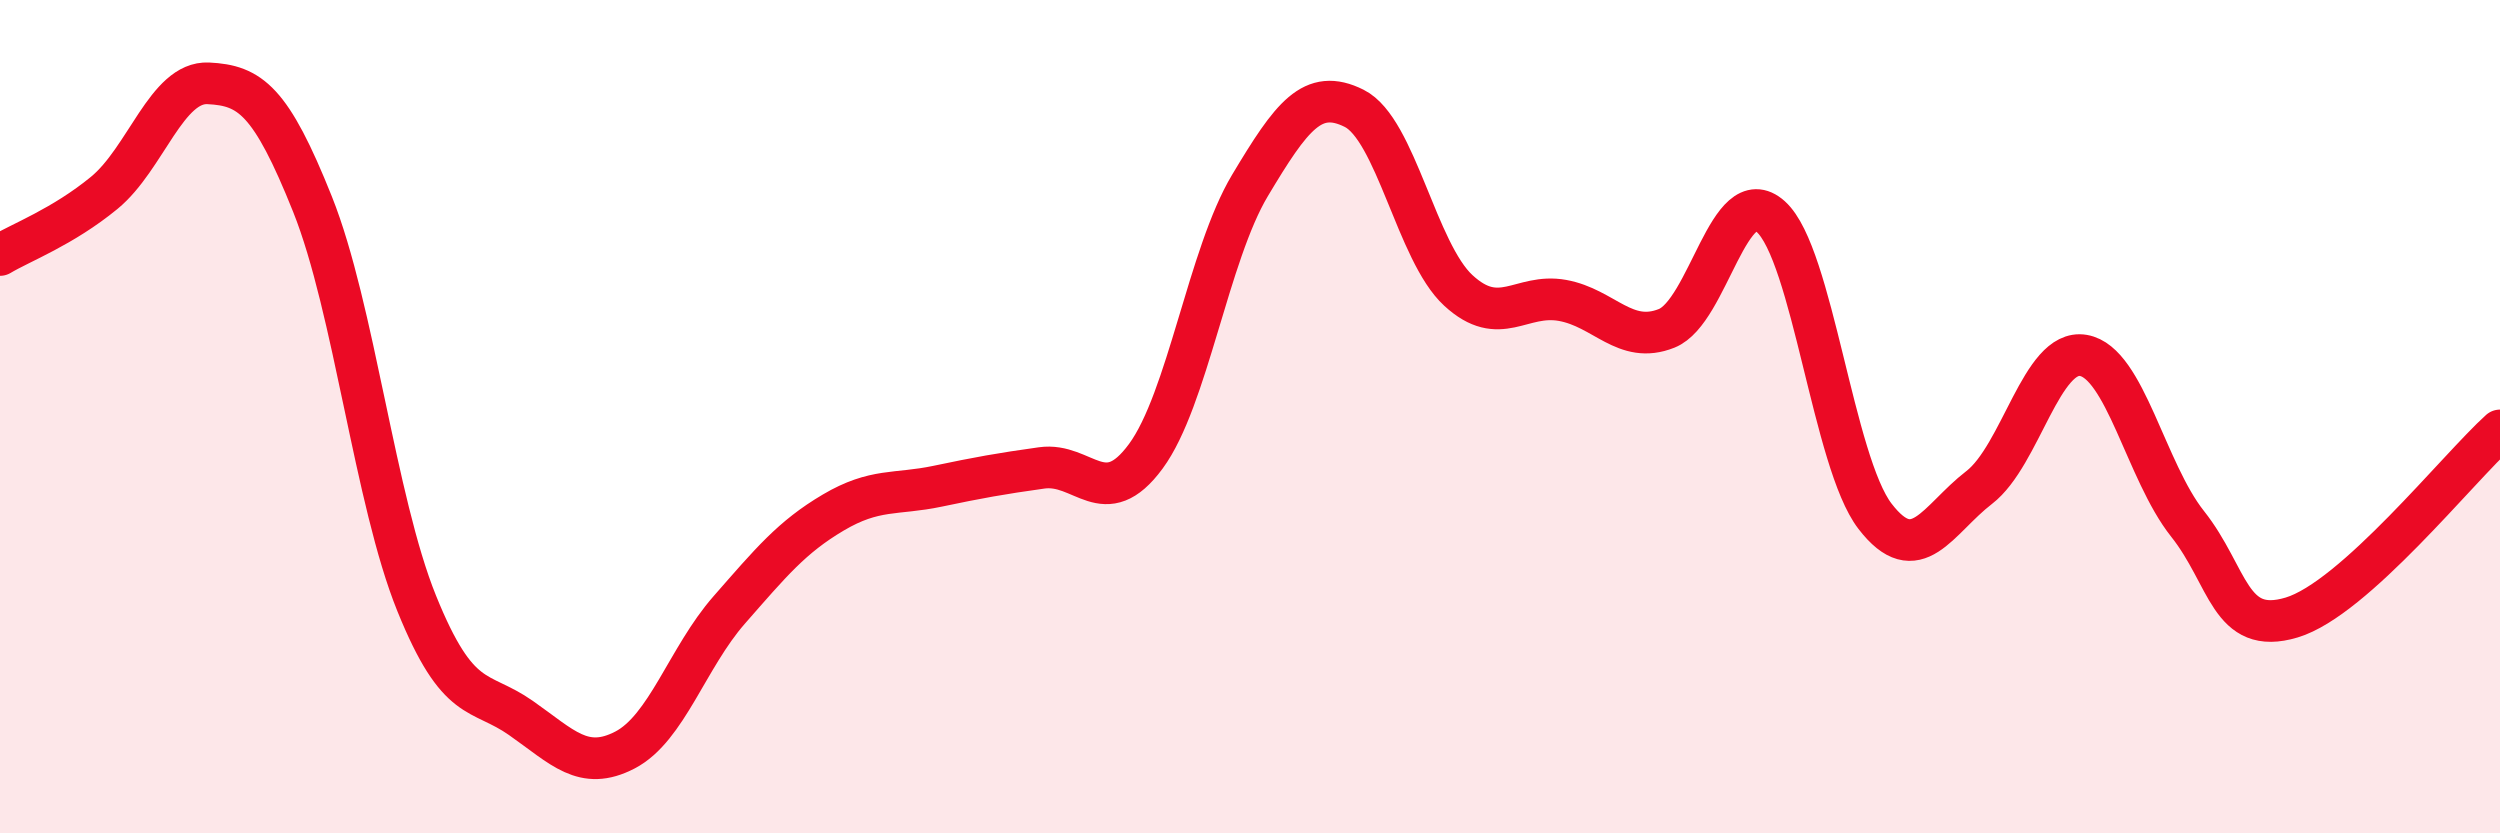 
    <svg width="60" height="20" viewBox="0 0 60 20" xmlns="http://www.w3.org/2000/svg">
      <path
        d="M 0,6.12 C 0.5,5.82 1.5,5.45 2.5,4.63 C 3.5,3.81 4,1.95 5,2 C 6,2.05 6.5,2.4 7.5,4.9 C 8.5,7.4 9,12.01 10,14.48 C 11,16.95 11.5,16.53 12.5,17.23 C 13.5,17.93 14,18.52 15,18 C 16,17.48 16.5,15.78 17.5,14.64 C 18.5,13.5 19,12.89 20,12.3 C 21,11.71 21.5,11.88 22.5,11.67 C 23.5,11.46 24,11.37 25,11.23 C 26,11.09 26.5,12.31 27.5,10.95 C 28.5,9.59 29,6.12 30,4.45 C 31,2.78 31.5,2.1 32.5,2.6 C 33.5,3.1 34,6.05 35,6.97 C 36,7.89 36.5,7.03 37.5,7.21 C 38.5,7.39 39,8.28 40,7.88 C 41,7.48 41.5,4.3 42.5,5.2 C 43.5,6.1 44,11.09 45,12.39 C 46,13.69 46.5,12.47 47.5,11.7 C 48.5,10.93 49,8.36 50,8.53 C 51,8.7 51.5,11.31 52.5,12.57 C 53.5,13.83 53.5,15.27 55,14.82 C 56.5,14.37 59,11.23 60,10.33L60 20L0 20Z"
        fill="#EB0A25"
        opacity="0.1"
        stroke-linecap="round"
        stroke-linejoin="round"
      />
      <path
        d="M 0,6.12 C 0.5,5.82 1.5,5.45 2.5,4.63 C 3.5,3.81 4,1.95 5,2 C 6,2.05 6.5,2.4 7.5,4.9 C 8.5,7.4 9,12.01 10,14.48 C 11,16.95 11.5,16.53 12.5,17.23 C 13.5,17.93 14,18.52 15,18 C 16,17.48 16.5,15.78 17.5,14.64 C 18.5,13.5 19,12.89 20,12.3 C 21,11.71 21.5,11.88 22.5,11.67 C 23.5,11.46 24,11.37 25,11.23 C 26,11.09 26.5,12.31 27.5,10.95 C 28.5,9.59 29,6.12 30,4.45 C 31,2.78 31.5,2.1 32.5,2.6 C 33.5,3.1 34,6.05 35,6.97 C 36,7.89 36.5,7.03 37.5,7.21 C 38.5,7.39 39,8.28 40,7.88 C 41,7.48 41.5,4.3 42.5,5.2 C 43.5,6.1 44,11.09 45,12.39 C 46,13.69 46.5,12.47 47.5,11.7 C 48.5,10.93 49,8.36 50,8.53 C 51,8.7 51.5,11.31 52.5,12.57 C 53.5,13.83 53.5,15.27 55,14.82 C 56.5,14.37 59,11.23 60,10.33"
        stroke="#EB0A25"
        stroke-width="1"
        fill="none"
        stroke-linecap="round"
        stroke-linejoin="round"
      />
    </svg>
  